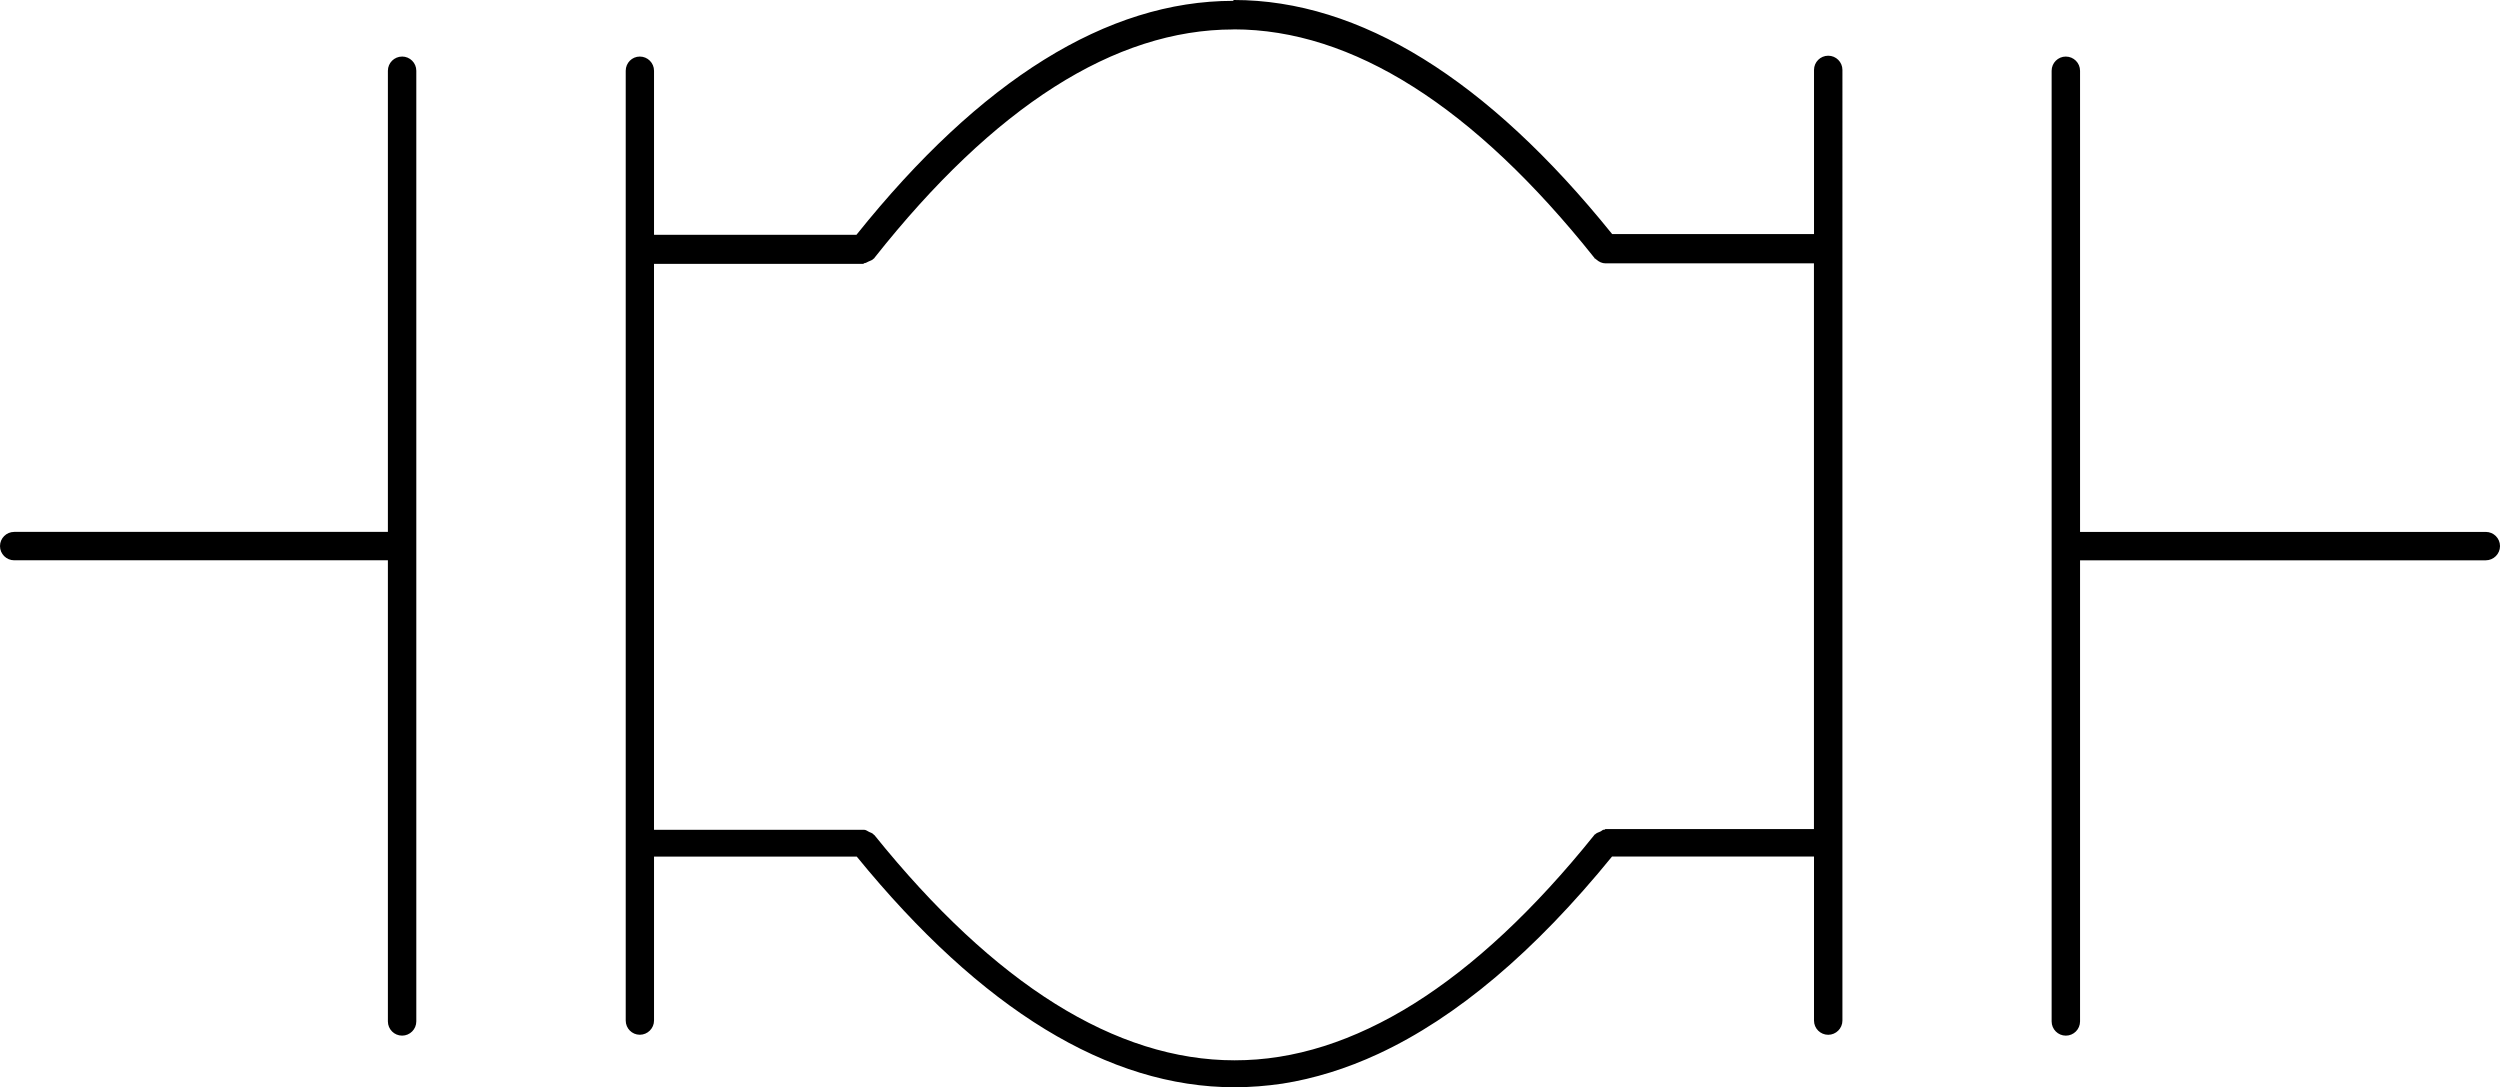 <?xml version="1.0" encoding="utf-8"?>
<!-- Generator: Adobe Illustrator 16.0.0, SVG Export Plug-In . SVG Version: 6.00 Build 0)  -->
<!DOCTYPE svg PUBLIC "-//W3C//DTD SVG 1.1//EN" "http://www.w3.org/Graphics/SVG/1.1/DTD/svg11.dtd">
<svg version="1.1"
	 id="Layer_1" xmlns:inkscape="http://www.inkscape.org/namespaces/inkscape" xmlns:sodipodi="http://sodipodi.sourceforge.net/DTD/sodipodi-0.dtd" xmlns:svg="http://www.w3.org/2000/svg" xmlns:rdf="http://www.w3.org/1999/02/22-rdf-syntax-ns#" xmlns:dc="http://purl.org/dc/elements/1.1/" xmlns:cc="http://creativecommons.org/ns#"
	 xmlns="http://www.w3.org/2000/svg" xmlns:xlink="http://www.w3.org/1999/xlink" x="0px" y="0px" width="560.951px"
	 height="243.96px" viewBox="25.524 197.52 560.951 243.96" enable-background="new 25.524 197.52 560.951 243.96"
	 xml:space="preserve">
<g transform="translate(0,-284.3)">
	<path d="M302.215,482.011c-28.27,0-56.701,17.745-84.519,52.493h-45.422v-36.807c0-1.759-1.428-3.186-3.188-3.186
		c-1.758,0-3.162,1.432-3.162,3.186v39.943c-0.001,0,0,0,0,0l0,0v133.252c-0.001,0,0,0,0,0l0,0v39.92
		c0,1.759,1.404,3.186,3.162,3.186c1.744,0,3.188-1.432,3.188-3.186v-36.781h45.497c27.962,34.287,56.478,51.748,84.767,51.748l0,0
		c3.577-0.002,7.175-0.29,10.757-0.815c3.583-0.559,7.149-1.407,10.733-2.515c3.584-1.108,7.176-2.495,10.758-4.159
		c17.575-8.152,35.128-22.995,52.443-44.275h45.323v36.805c0,1.759,1.429,3.186,3.188,3.186c1.744,0,3.188-1.431,3.188-3.186
		V497.506c0-1.759-1.429-3.185-3.188-3.185s-3.188,1.431-3.188,3.185v36.832h-45.297c-28.035-34.798-56.605-52.519-84.918-52.519
		L302.215,482.011z M302.215,488.409h0.127c26.606,0,53.866,17.271,80.957,51.299c0,0.145,0.128,0.145,0.179,0.145
		c0.128,0.144,0.152,0.144,0.229,0.192c0.586,0.535,1.311,0.868,2.066,0.868l0,0h46.766V667.84h-46.753
		c-0.127,0-0.14,0.144-0.229,0.144c0,0.003-0.128,0-0.153,0c-0.306,0-0.535,0.337-0.828,0.435c-0.408,0.192-0.842,0.289-1.147,0.626
		c0,0-0.128,0-0.179,0.145c-13.469,16.771-27.009,29.404-40.49,37.851c-3.371,2.11-6.722,3.941-10.087,5.527
		c-6.727,3.176-13.437,5.313-20.12,6.376c-3.342,0.535-6.685,0.789-10.01,0.789c-26.621,0-53.806-16.996-80.834-50.551
		c0,0-0.127,0-0.178-0.144c-0.268-0.29-0.637-0.386-0.994-0.551l0,0c-0.396-0.192-0.714-0.481-1.148-0.481c0-0.004-0.127,0-0.152,0
		H172.27V541.028h46.94c0.128,0,0.128-0.144,0.178-0.144c0.383,0,0.676-0.241,1.02-0.386c0.421-0.192,0.842-0.29,1.147-0.65
		c0,0,0.128,0,0.153-0.144c26.861-33.976,53.964-51.274,80.534-51.274L302.215,488.409z M115.747,494.511
		c-1.76,0-3.188,1.431-3.188,3.186v103.471H28.712c-1.759,0-3.188,1.426-3.188,3.185s1.428,3.186,3.188,3.186h83.847v103.468
		c0,1.759,1.428,3.189,3.188,3.189c1.758,0,3.188-1.431,3.188-3.189V497.692c0-1.759-1.43-3.186-3.188-3.186V494.511z
		 M489.058,494.511c-1.76,0-3.188,1.431-3.188,3.186V711.01c0,1.759,1.428,3.189,3.188,3.189c1.759,0,3.188-1.431,3.188-3.189
		V607.542h91.043c1.744,0,3.188-1.432,3.188-3.186c0-1.759-1.43-3.186-3.188-3.186h-91.043V497.7c0-1.759-1.43-3.186-3.188-3.186
		V494.511z"/>
</g>
</svg>
